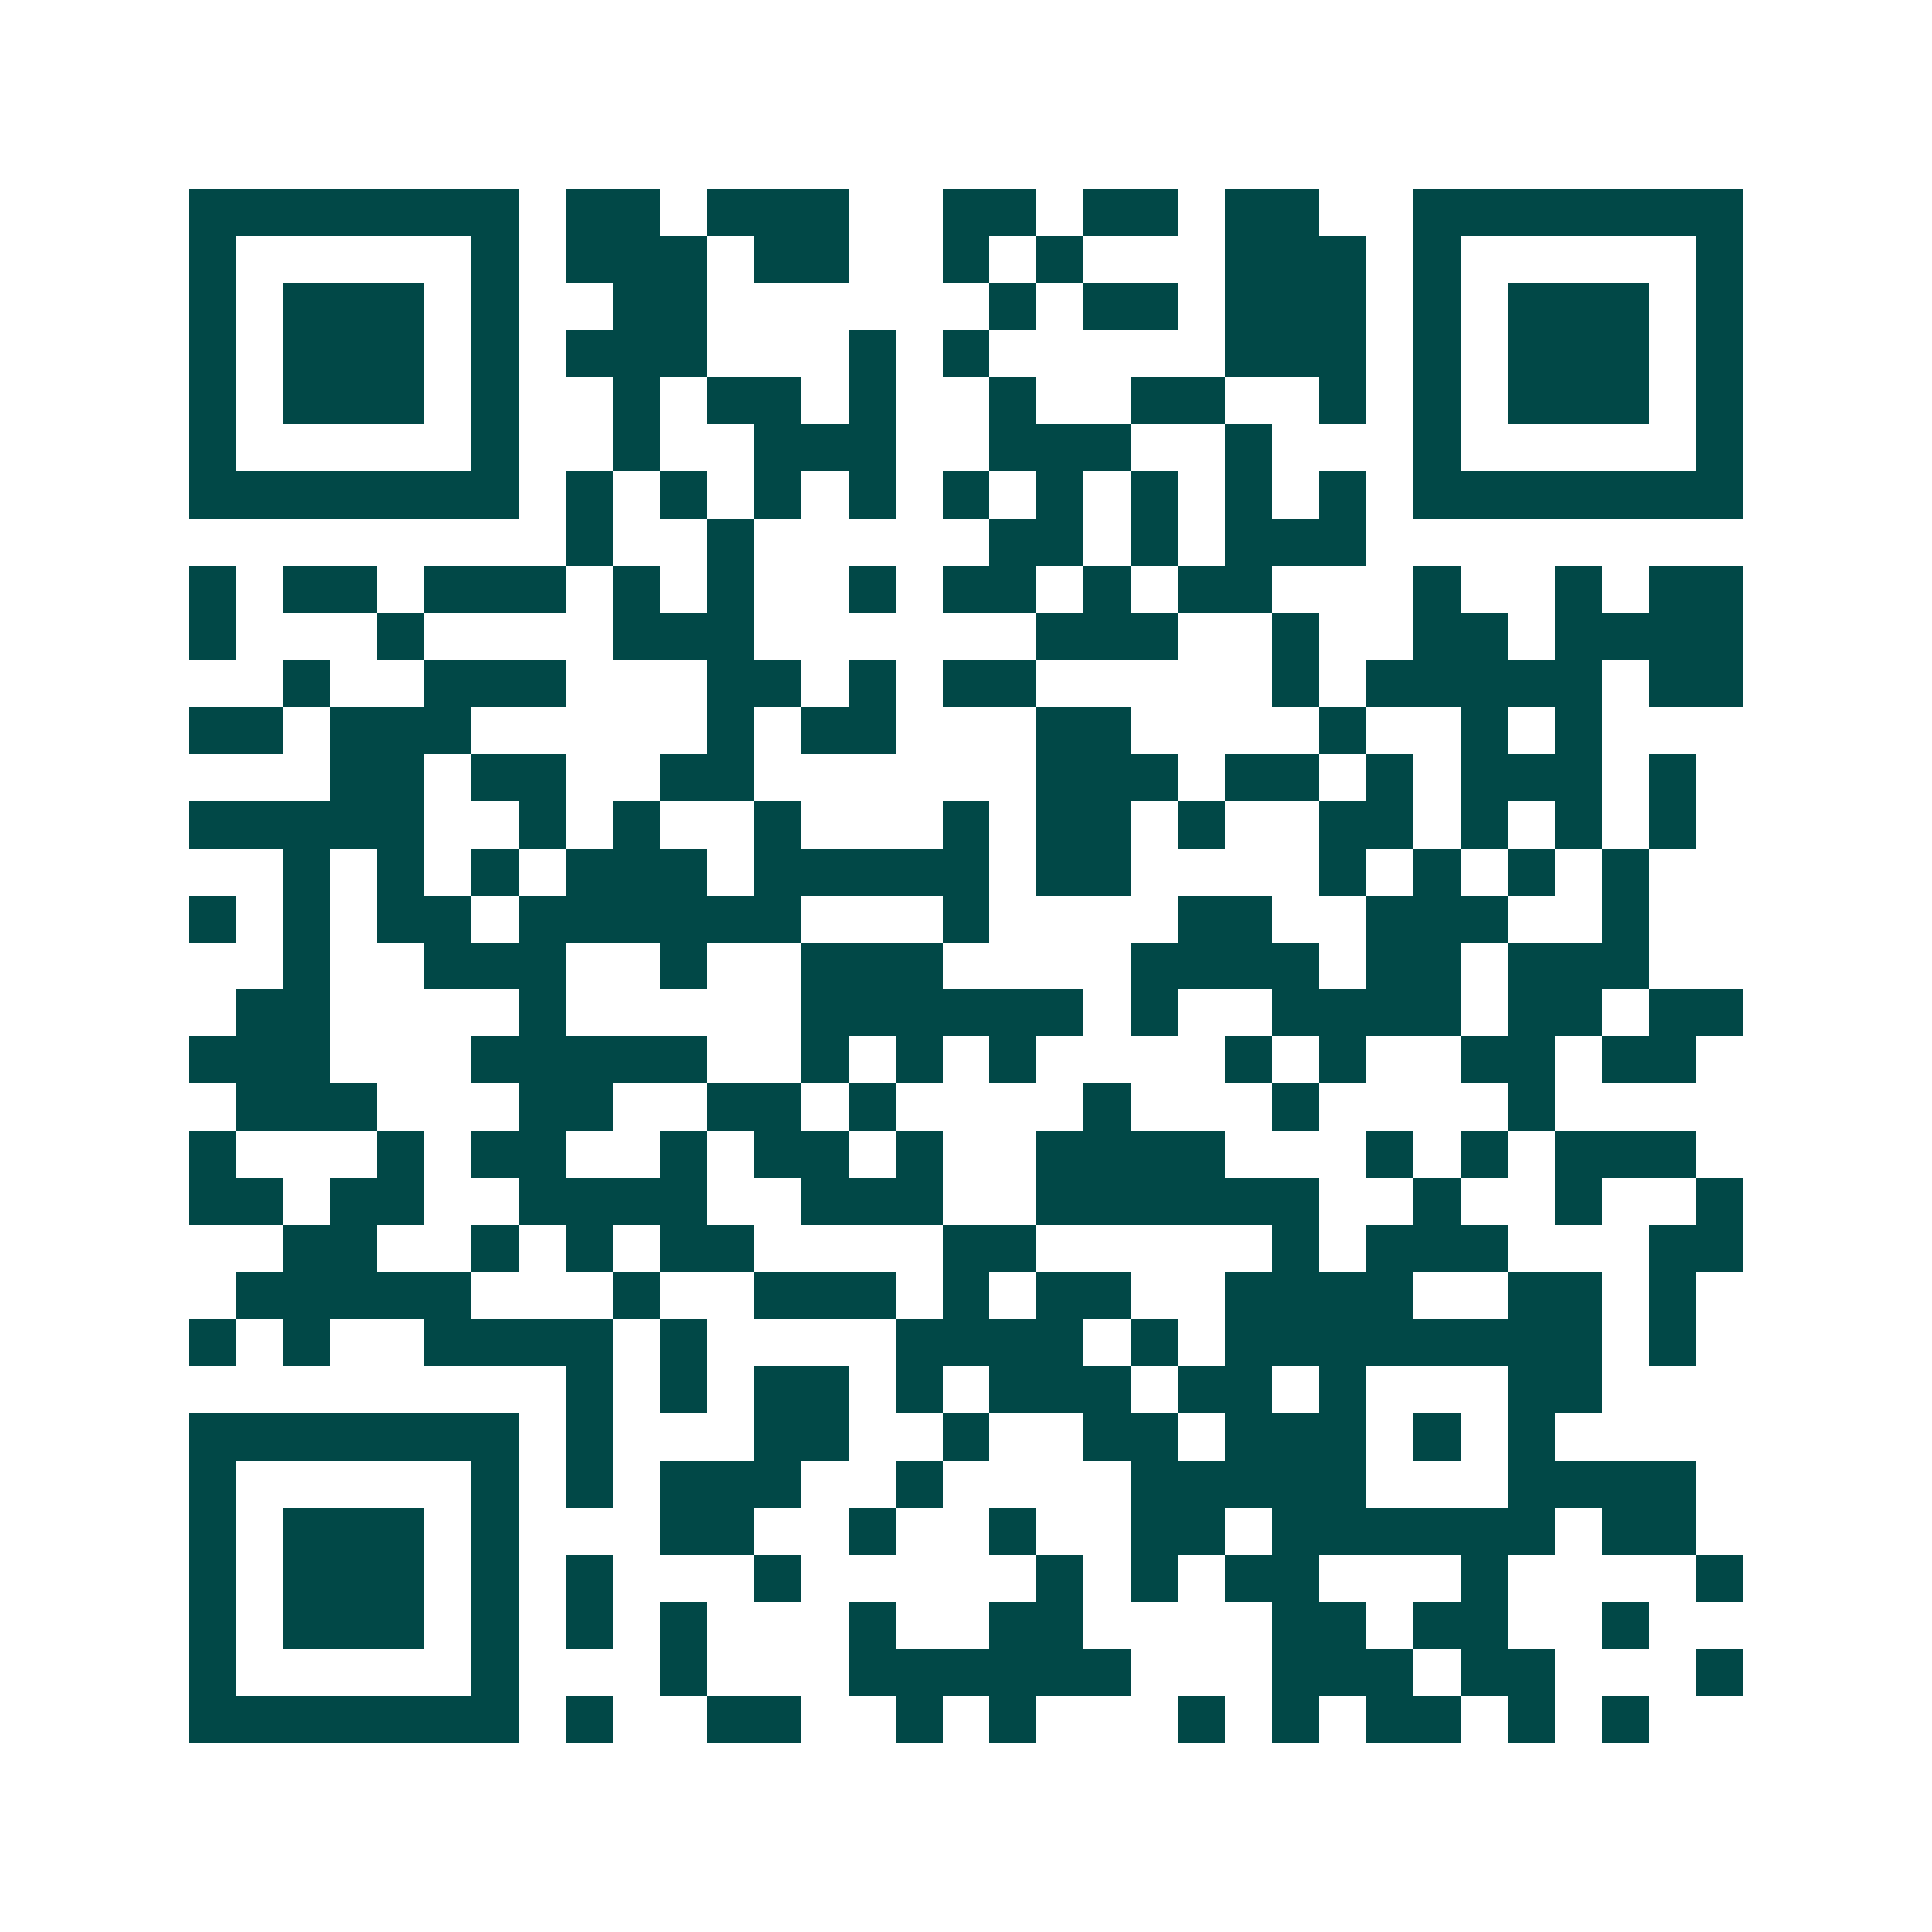 <svg xmlns="http://www.w3.org/2000/svg" width="200" height="200" viewBox="0 0 41 41" shape-rendering="crispEdges"><path fill="#ffffff" d="M0 0h41v41H0z"/><path stroke="#014847" d="M4 4.5h7m1 0h2m1 0h3m2 0h2m1 0h2m1 0h2m2 0h7M4 5.5h1m5 0h1m1 0h3m1 0h2m2 0h1m1 0h1m3 0h3m1 0h1m5 0h1M4 6.5h1m1 0h3m1 0h1m2 0h2m6 0h1m1 0h2m1 0h3m1 0h1m1 0h3m1 0h1M4 7.5h1m1 0h3m1 0h1m1 0h3m3 0h1m1 0h1m5 0h3m1 0h1m1 0h3m1 0h1M4 8.5h1m1 0h3m1 0h1m2 0h1m1 0h2m1 0h1m2 0h1m2 0h2m2 0h1m1 0h1m1 0h3m1 0h1M4 9.5h1m5 0h1m2 0h1m2 0h3m2 0h3m2 0h1m3 0h1m5 0h1M4 10.5h7m1 0h1m1 0h1m1 0h1m1 0h1m1 0h1m1 0h1m1 0h1m1 0h1m1 0h1m1 0h7M12 11.5h1m2 0h1m5 0h2m1 0h1m1 0h3M4 12.5h1m1 0h2m1 0h3m1 0h1m1 0h1m2 0h1m1 0h2m1 0h1m1 0h2m3 0h1m2 0h1m1 0h2M4 13.5h1m3 0h1m4 0h3m6 0h3m2 0h1m2 0h2m1 0h4M6 14.5h1m2 0h3m3 0h2m1 0h1m1 0h2m5 0h1m1 0h5m1 0h2M4 15.5h2m1 0h3m5 0h1m1 0h2m3 0h2m4 0h1m2 0h1m1 0h1M7 16.5h2m1 0h2m2 0h2m6 0h3m1 0h2m1 0h1m1 0h3m1 0h1M4 17.5h5m2 0h1m1 0h1m2 0h1m3 0h1m1 0h2m1 0h1m2 0h2m1 0h1m1 0h1m1 0h1M6 18.5h1m1 0h1m1 0h1m1 0h3m1 0h5m1 0h2m4 0h1m1 0h1m1 0h1m1 0h1M4 19.5h1m1 0h1m1 0h2m1 0h6m3 0h1m4 0h2m2 0h3m2 0h1M6 20.5h1m2 0h3m2 0h1m2 0h3m4 0h4m1 0h2m1 0h3M5 21.5h2m4 0h1m5 0h6m1 0h1m2 0h4m1 0h2m1 0h2M4 22.5h3m3 0h5m2 0h1m1 0h1m1 0h1m4 0h1m1 0h1m2 0h2m1 0h2M5 23.5h3m3 0h2m2 0h2m1 0h1m4 0h1m3 0h1m4 0h1M4 24.5h1m3 0h1m1 0h2m2 0h1m1 0h2m1 0h1m2 0h4m3 0h1m1 0h1m1 0h3M4 25.5h2m1 0h2m2 0h4m2 0h3m2 0h6m2 0h1m2 0h1m2 0h1M6 26.5h2m2 0h1m1 0h1m1 0h2m4 0h2m5 0h1m1 0h3m3 0h2M5 27.5h5m3 0h1m2 0h3m1 0h1m1 0h2m2 0h4m2 0h2m1 0h1M4 28.5h1m1 0h1m2 0h4m1 0h1m4 0h4m1 0h1m1 0h8m1 0h1M12 29.5h1m1 0h1m1 0h2m1 0h1m1 0h3m1 0h2m1 0h1m3 0h2M4 30.5h7m1 0h1m3 0h2m2 0h1m2 0h2m1 0h3m1 0h1m1 0h1M4 31.5h1m5 0h1m1 0h1m1 0h3m2 0h1m4 0h5m3 0h4M4 32.5h1m1 0h3m1 0h1m3 0h2m2 0h1m2 0h1m2 0h2m1 0h6m1 0h2M4 33.5h1m1 0h3m1 0h1m1 0h1m3 0h1m5 0h1m1 0h1m1 0h2m3 0h1m4 0h1M4 34.5h1m1 0h3m1 0h1m1 0h1m1 0h1m3 0h1m2 0h2m4 0h2m1 0h2m2 0h1M4 35.5h1m5 0h1m3 0h1m3 0h6m3 0h3m1 0h2m3 0h1M4 36.5h7m1 0h1m2 0h2m2 0h1m1 0h1m3 0h1m1 0h1m1 0h2m1 0h1m1 0h1"/></svg>
